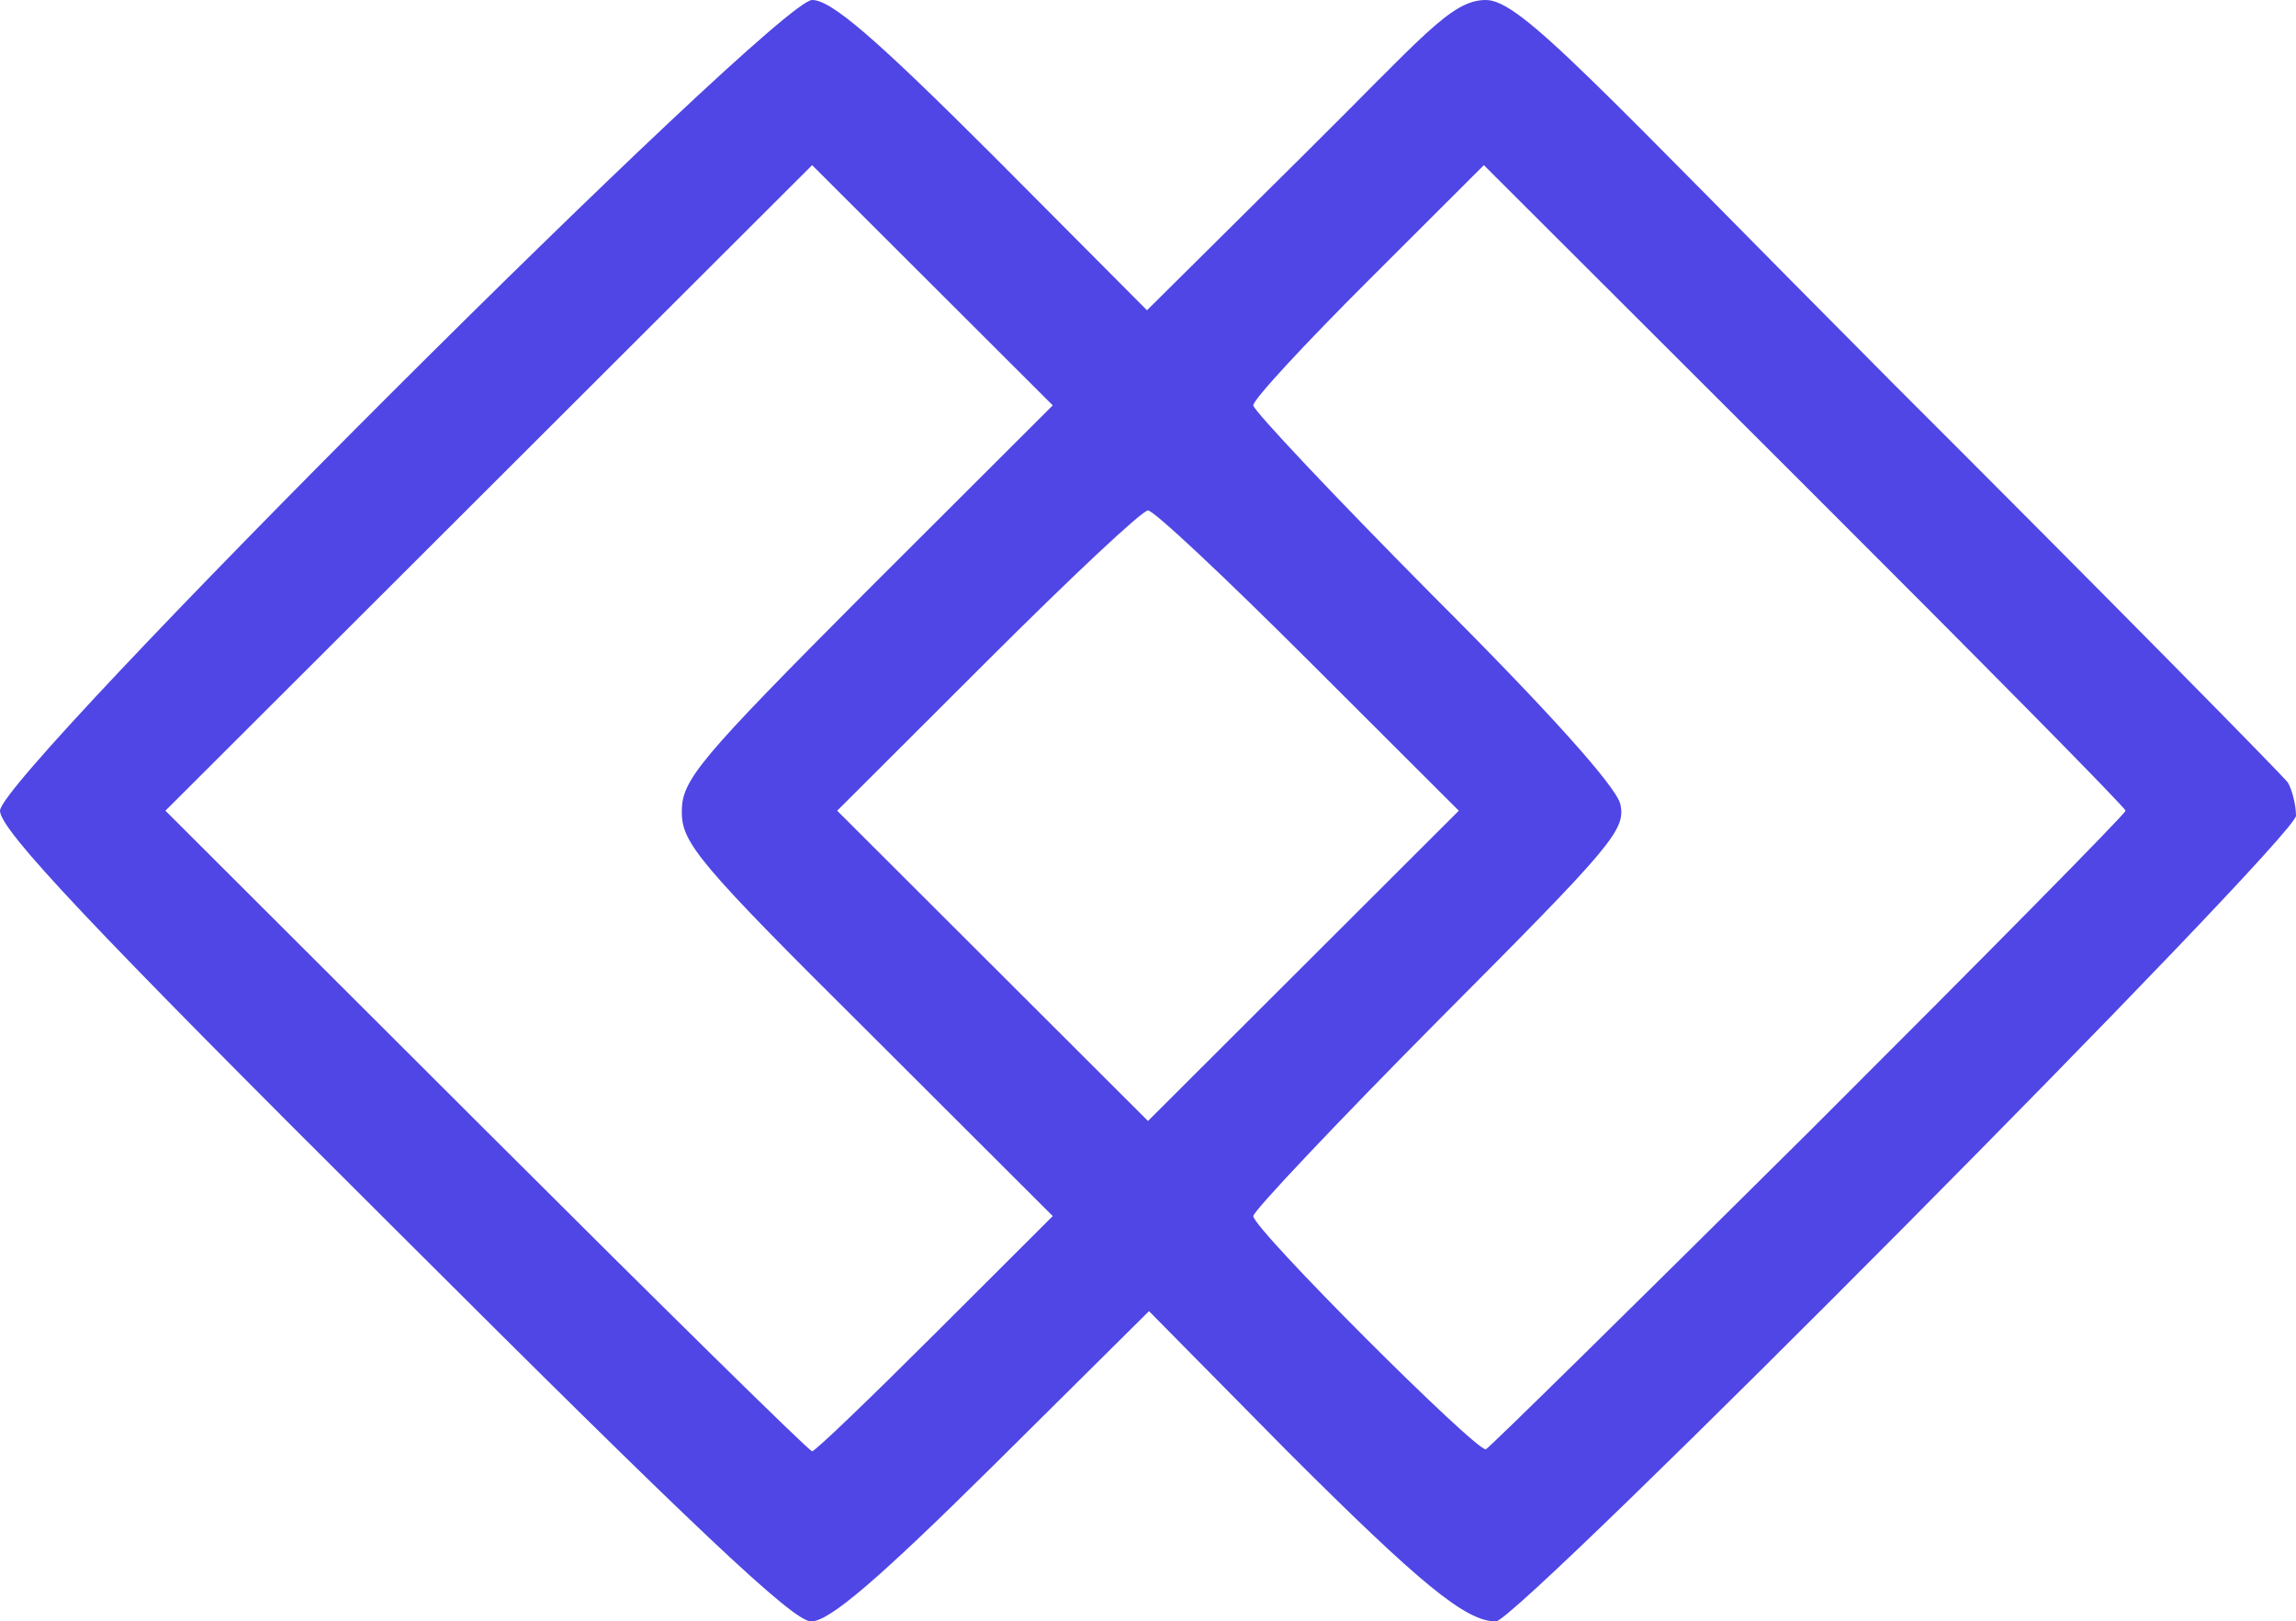<svg width="194" height="137" fill="none" xmlns="http://www.w3.org/2000/svg"><g clip-path="url(#a)"><path d="M33.293 103.765C7.54 78.141 0 70.107 0 68.5 0 65.456 65.57 0 68.62 0c1.61 0 5.252 3.129 15.249 13.108l13.046 13.108 13.216-13.108C120.212 3.129 122.599 0 125.549 0c2.951 0 8.98 6.85 34.565 32.559 17.875 17.844 32.785 32.981 33.208 33.573.339.592.678 1.86.678 2.79C194 70.784 128.26 137 126.397 137c-2.542 0-6.354-3.129-17.537-14.292l-11.775-11.924-13.216 13.108C74.127 133.533 70.06 137 68.535 137c-1.525 0-9.827-7.865-35.242-33.235Zm45.747 8.879 9.912-9.894L73.28 87.105c-14.318-14.208-15.673-15.899-15.673-18.52 0-2.707 1.44-4.398 15.672-18.69L88.953 34.25 78.786 24.102 68.62 13.954 41.257 41.269 13.978 68.5l27.11 27.062c14.91 14.884 27.278 27.061 27.532 27.061.254 0 4.914-4.482 10.42-9.979Zm73.873-17.082c14.656-14.63 26.685-26.808 26.685-27.062 0-.254-12.199-12.6-27.109-27.485L125.38 13.954l-9.742 9.725c-5.338 5.328-9.743 10.064-9.743 10.571 0 .423 6.862 7.696 15.164 16.068 9.827 9.81 15.419 16.068 15.842 17.59.509 2.199-.593 3.467-15.249 18.182-8.641 8.71-15.757 16.237-15.757 16.66 0 1.099 18.892 19.958 19.654 19.704.339-.169 12.623-12.262 27.364-26.892Zm-42.358-39.747C103.608 48.88 97.508 43.13 97 43.13c-.508 0-6.608 5.75-13.555 12.685L70.738 68.5l13.131 13.108L97 94.716l13.131-13.108L123.262 68.5l-12.707-12.685Z" fill="#4F46E5"/></g><defs><clipPath id="a"><path fill="#fff" d="M0 0h194v137H0z"/></clipPath></defs></svg>
